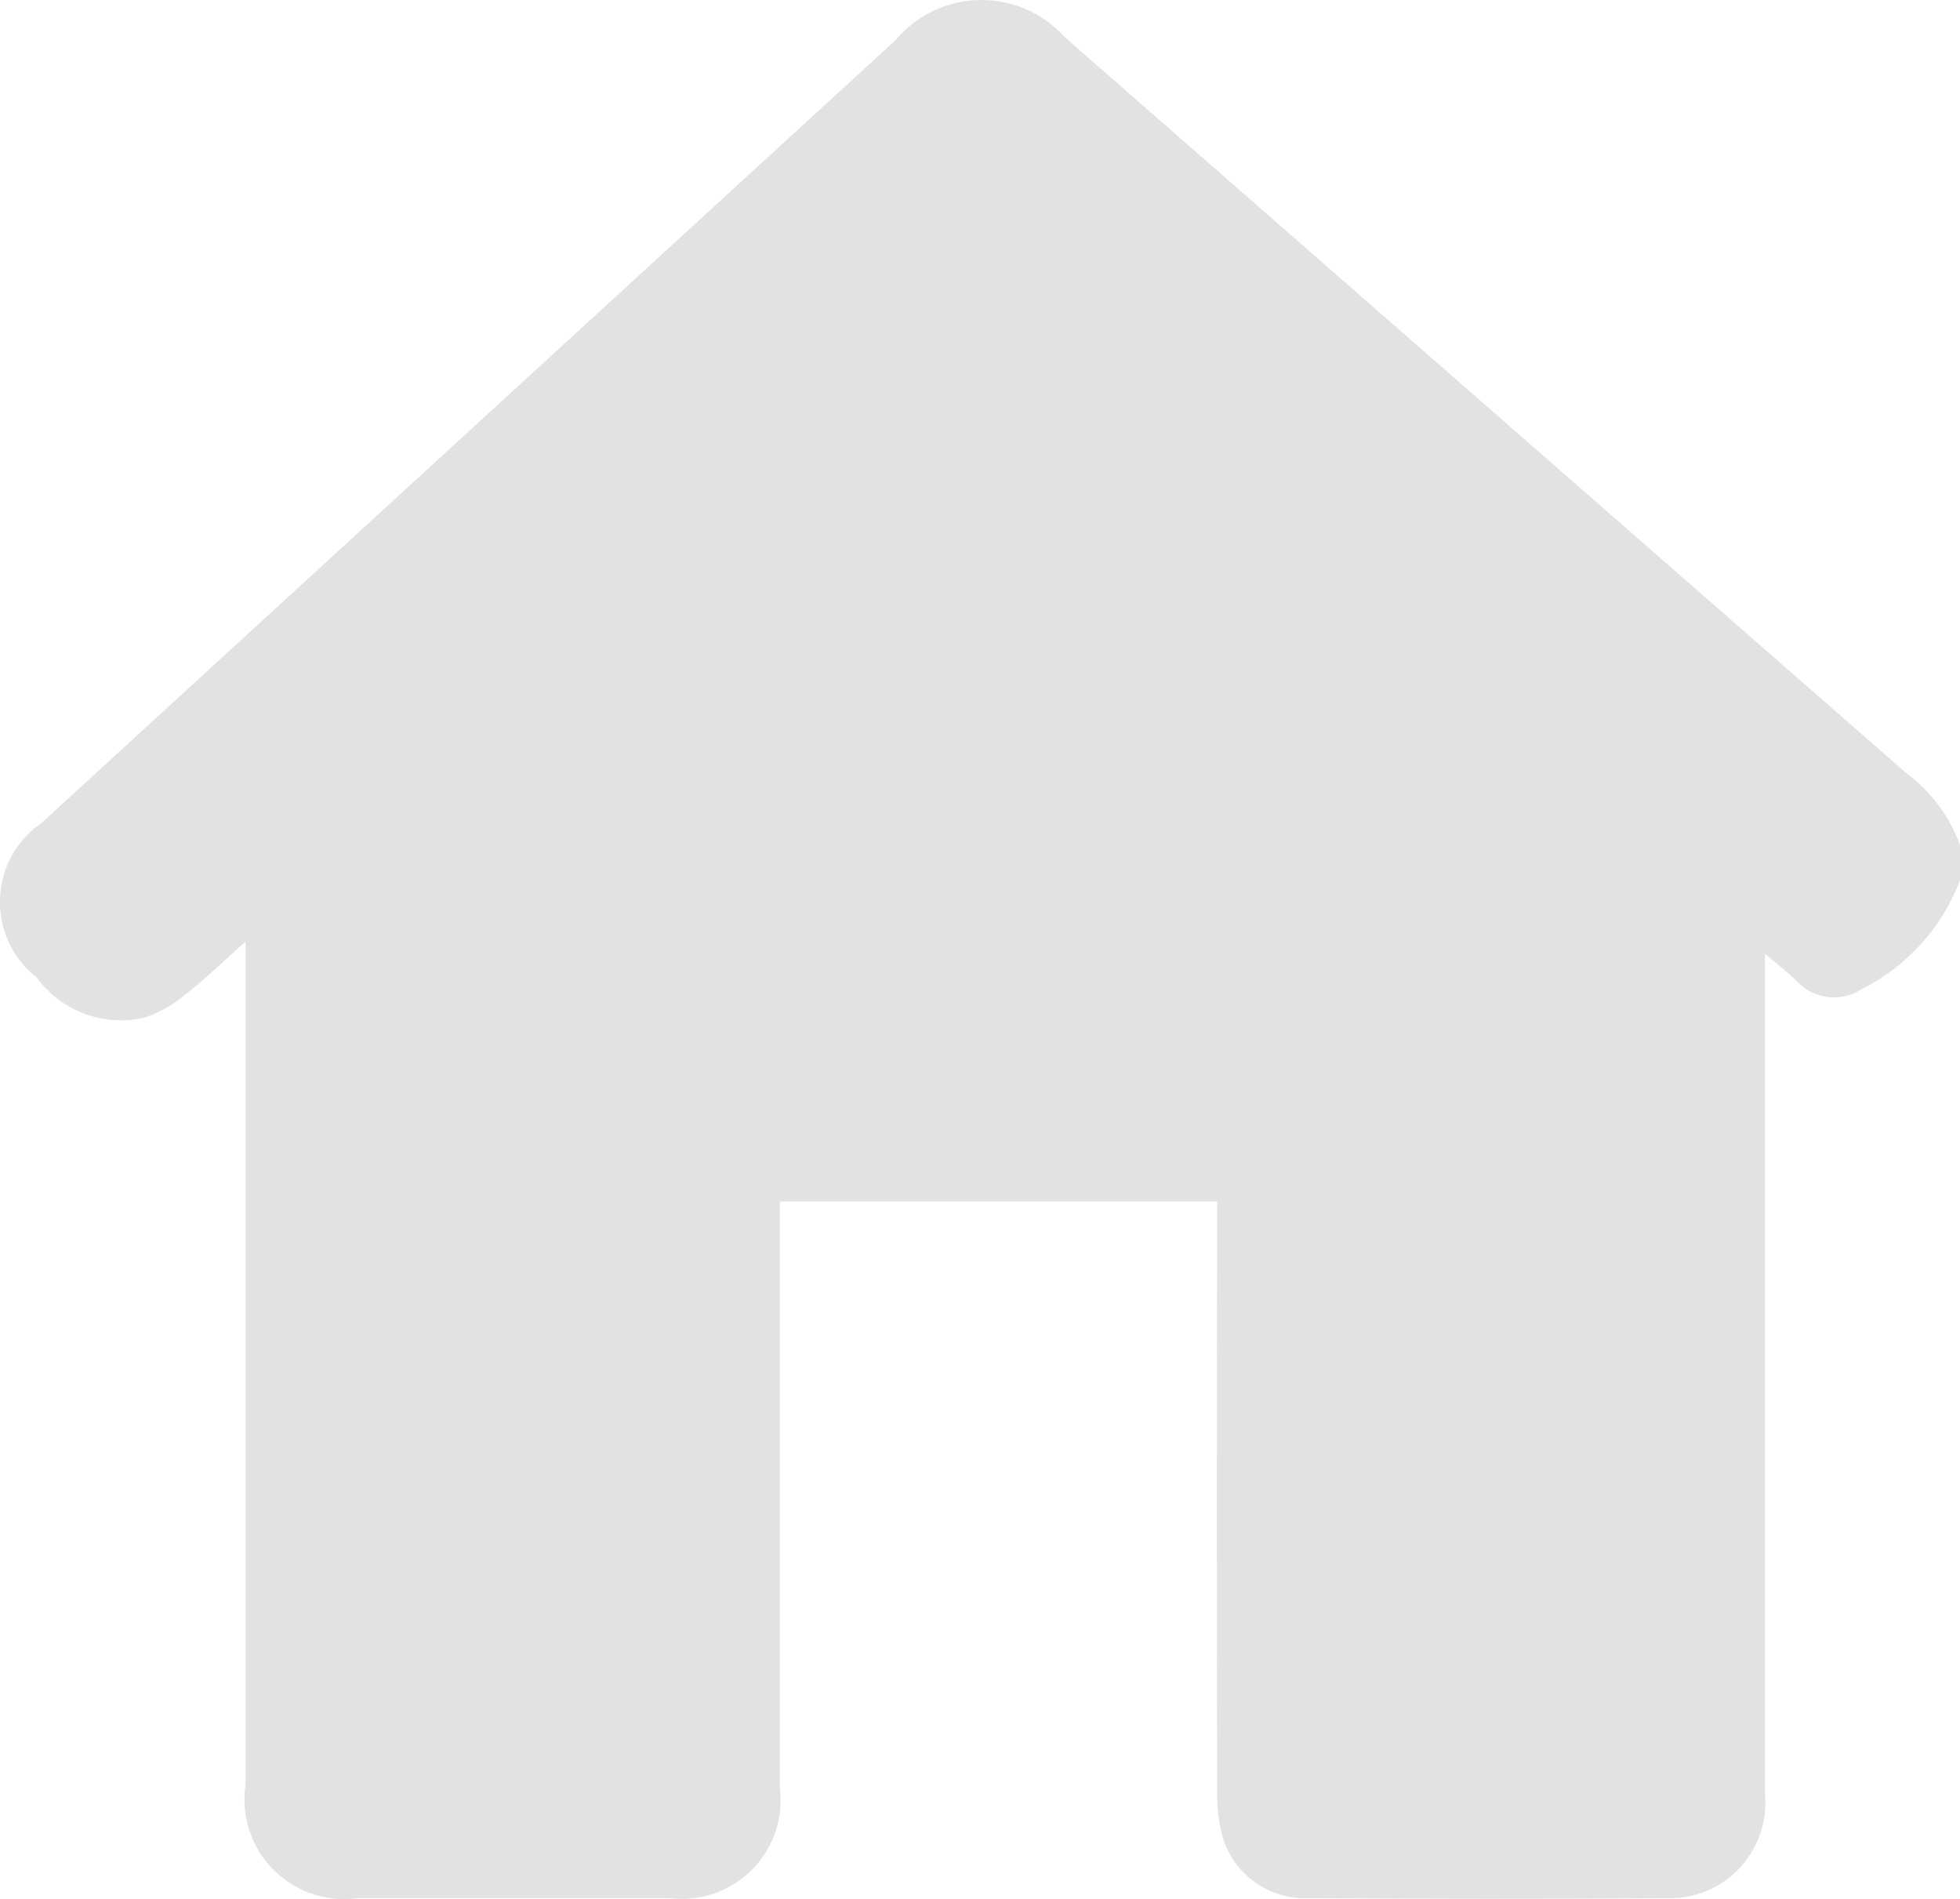 <?xml version="1.0" encoding="UTF-8"?><svg id="Layer_2" xmlns="http://www.w3.org/2000/svg" viewBox="0 0 500 484.41"><g id="v03"><path id="unit_type" d="m500,215.74v8.79c-4.6,12.11-13.59,22.05-25.17,27.84-5.32,3.41-12.32,2.48-16.56-2.2-2.2-2.24-4.77-4.08-8.02-6.87v214.37c1.21,13.38-8.65,25.22-22.04,26.43-.99.09-1.99.12-2.99.09-30.43.24-60.86.18-91.32,0-9.98.46-19.01-5.89-21.97-15.44-1.05-3.91-1.53-7.96-1.43-12.01-.1-48.18-.1-96.35,0-144.53v-5.73h-111.55v149.67c1.68,13.8-8.14,26.35-21.94,28.03-2.04.25-4.11.25-6.15,0h-79.55c-13.9,1.95-26.75-7.73-28.7-21.63-.34-2.41-.33-4.85.03-7.25,0-69.5,0-139,0-208.5v-6.65c-5.73,5.12-10.2,9.55-15.22,13.42-3.07,2.63-6.6,4.65-10.42,5.96-10.43,2.5-21.33-1.52-27.64-10.2-10.64-8.34-12.5-23.72-4.16-34.36,1.56-1.99,3.42-3.72,5.51-5.15C83.32,143.29,155.91,76.76,228.48,10.22c10.12-12.09,28.13-13.69,40.23-3.56,1.08.91,2.1,1.89,3.04,2.95,71.51,62.55,143.05,125.1,214.61,187.65,6.26,4.64,11.01,11.02,13.65,18.36" style="fill:#e2e2e2;"/></g></svg>
